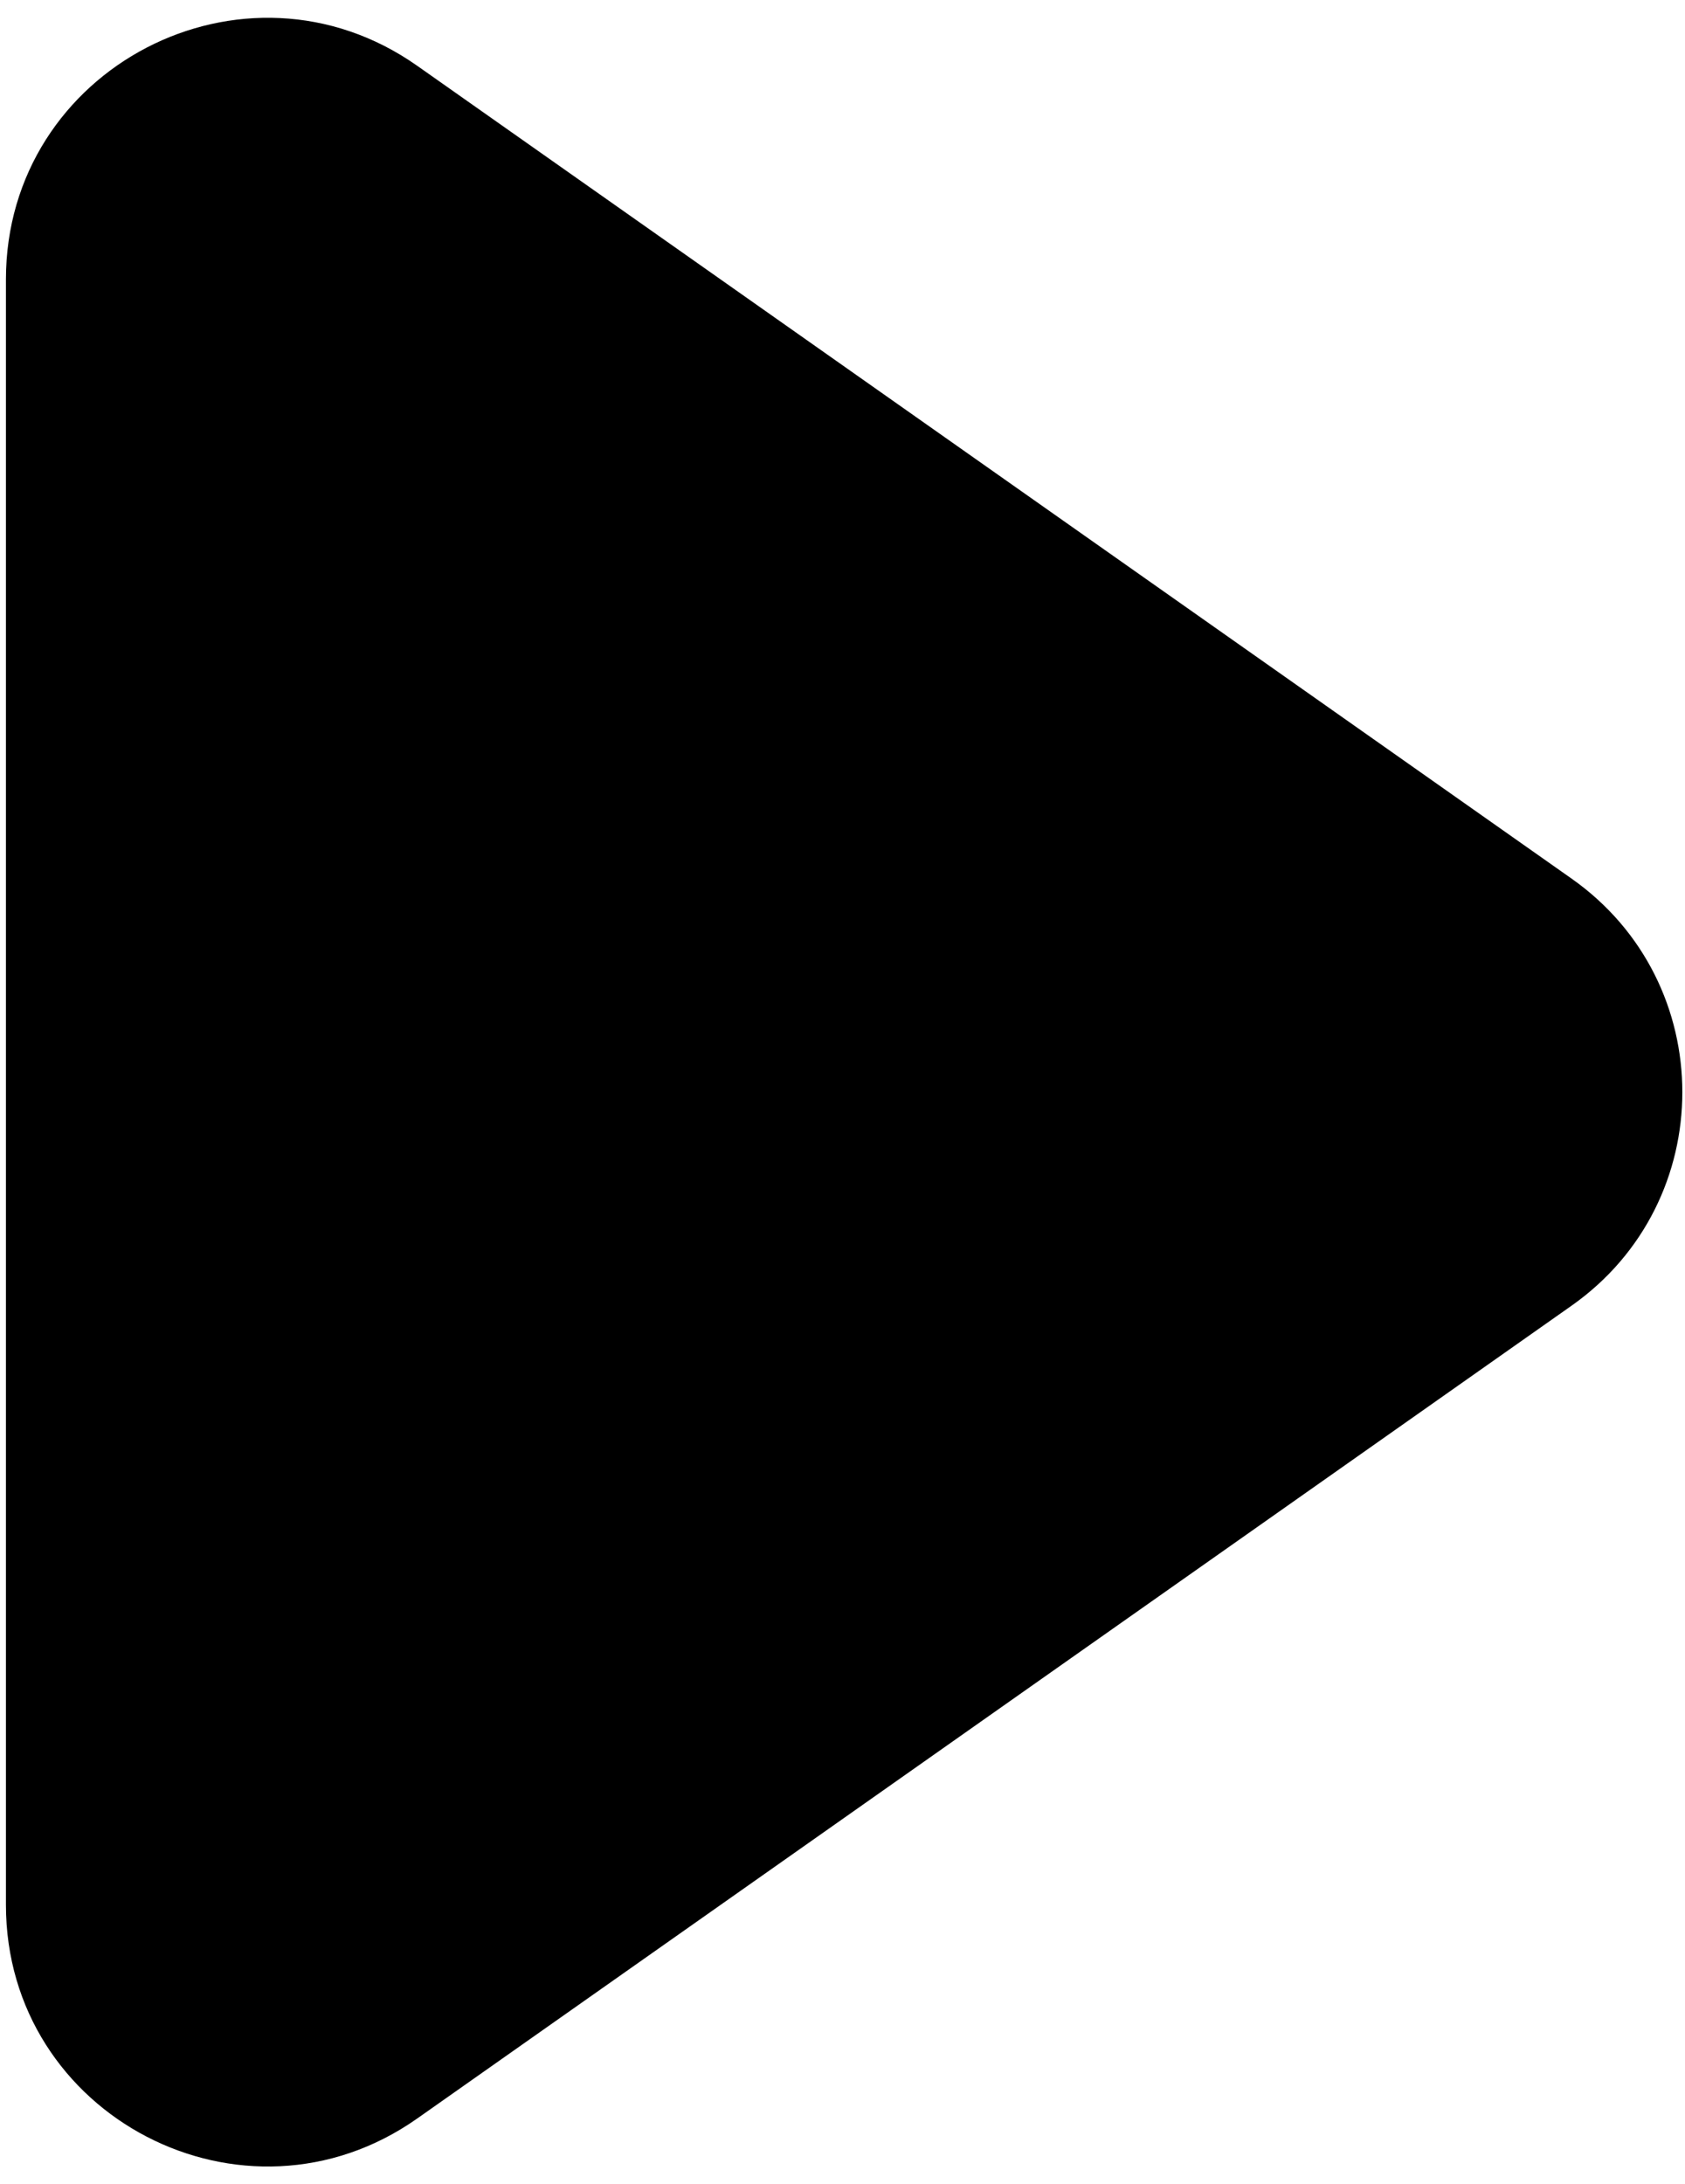 <?xml version="1.0" encoding="UTF-8"?> <svg xmlns="http://www.w3.org/2000/svg" width="71" height="92" viewBox="0 0 71 92" fill="none"> <path d="M66.219 37.005C72.444 41.386 72.444 50.614 66.219 54.995L17.581 89.228C10.293 94.357 0.25 89.144 0.25 80.232L0.25 11.768C0.25 2.856 10.293 -2.357 17.581 2.772L66.219 37.005Z" fill="black"></path> </svg> 